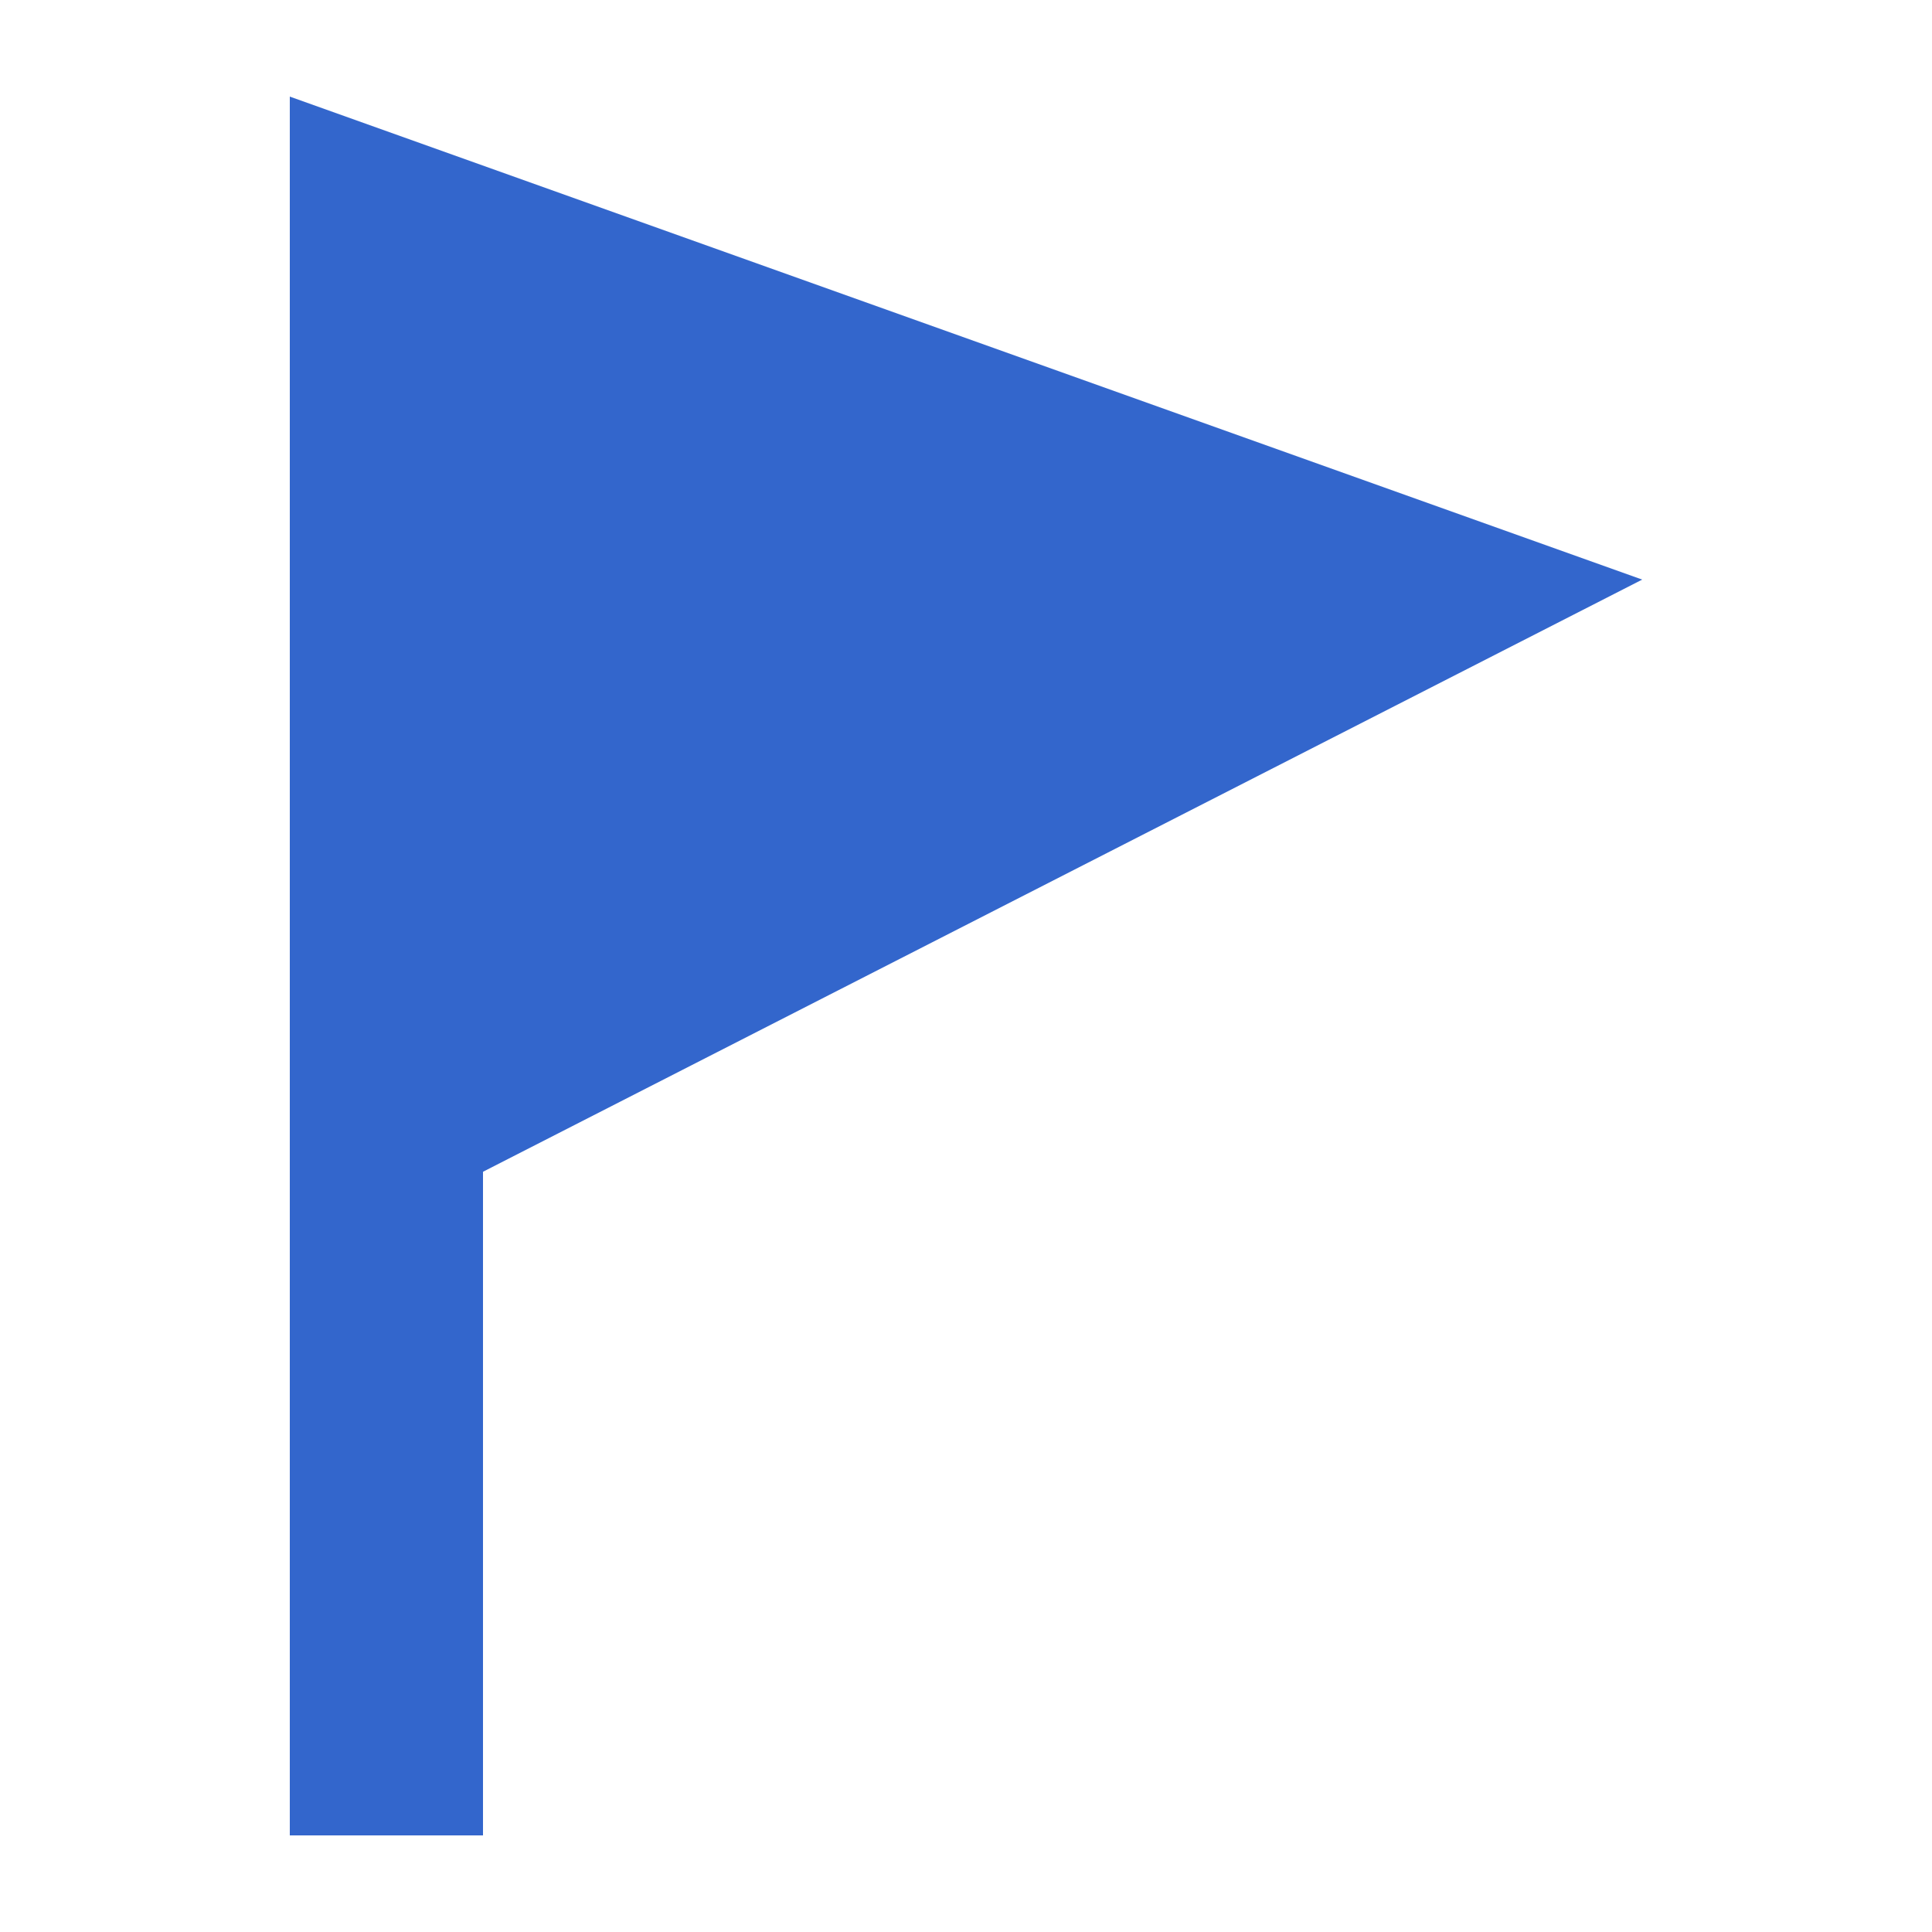 <?xml version="1.0" encoding="UTF-8"?>
<svg xmlns="http://www.w3.org/2000/svg" width="20" height="20" viewBox="0 0 20 20">
	<title>
		flag
	</title><g fill="#36c">
	<path d="M17 6 3 1v18h2v-6.87z"/>
</g></svg>
